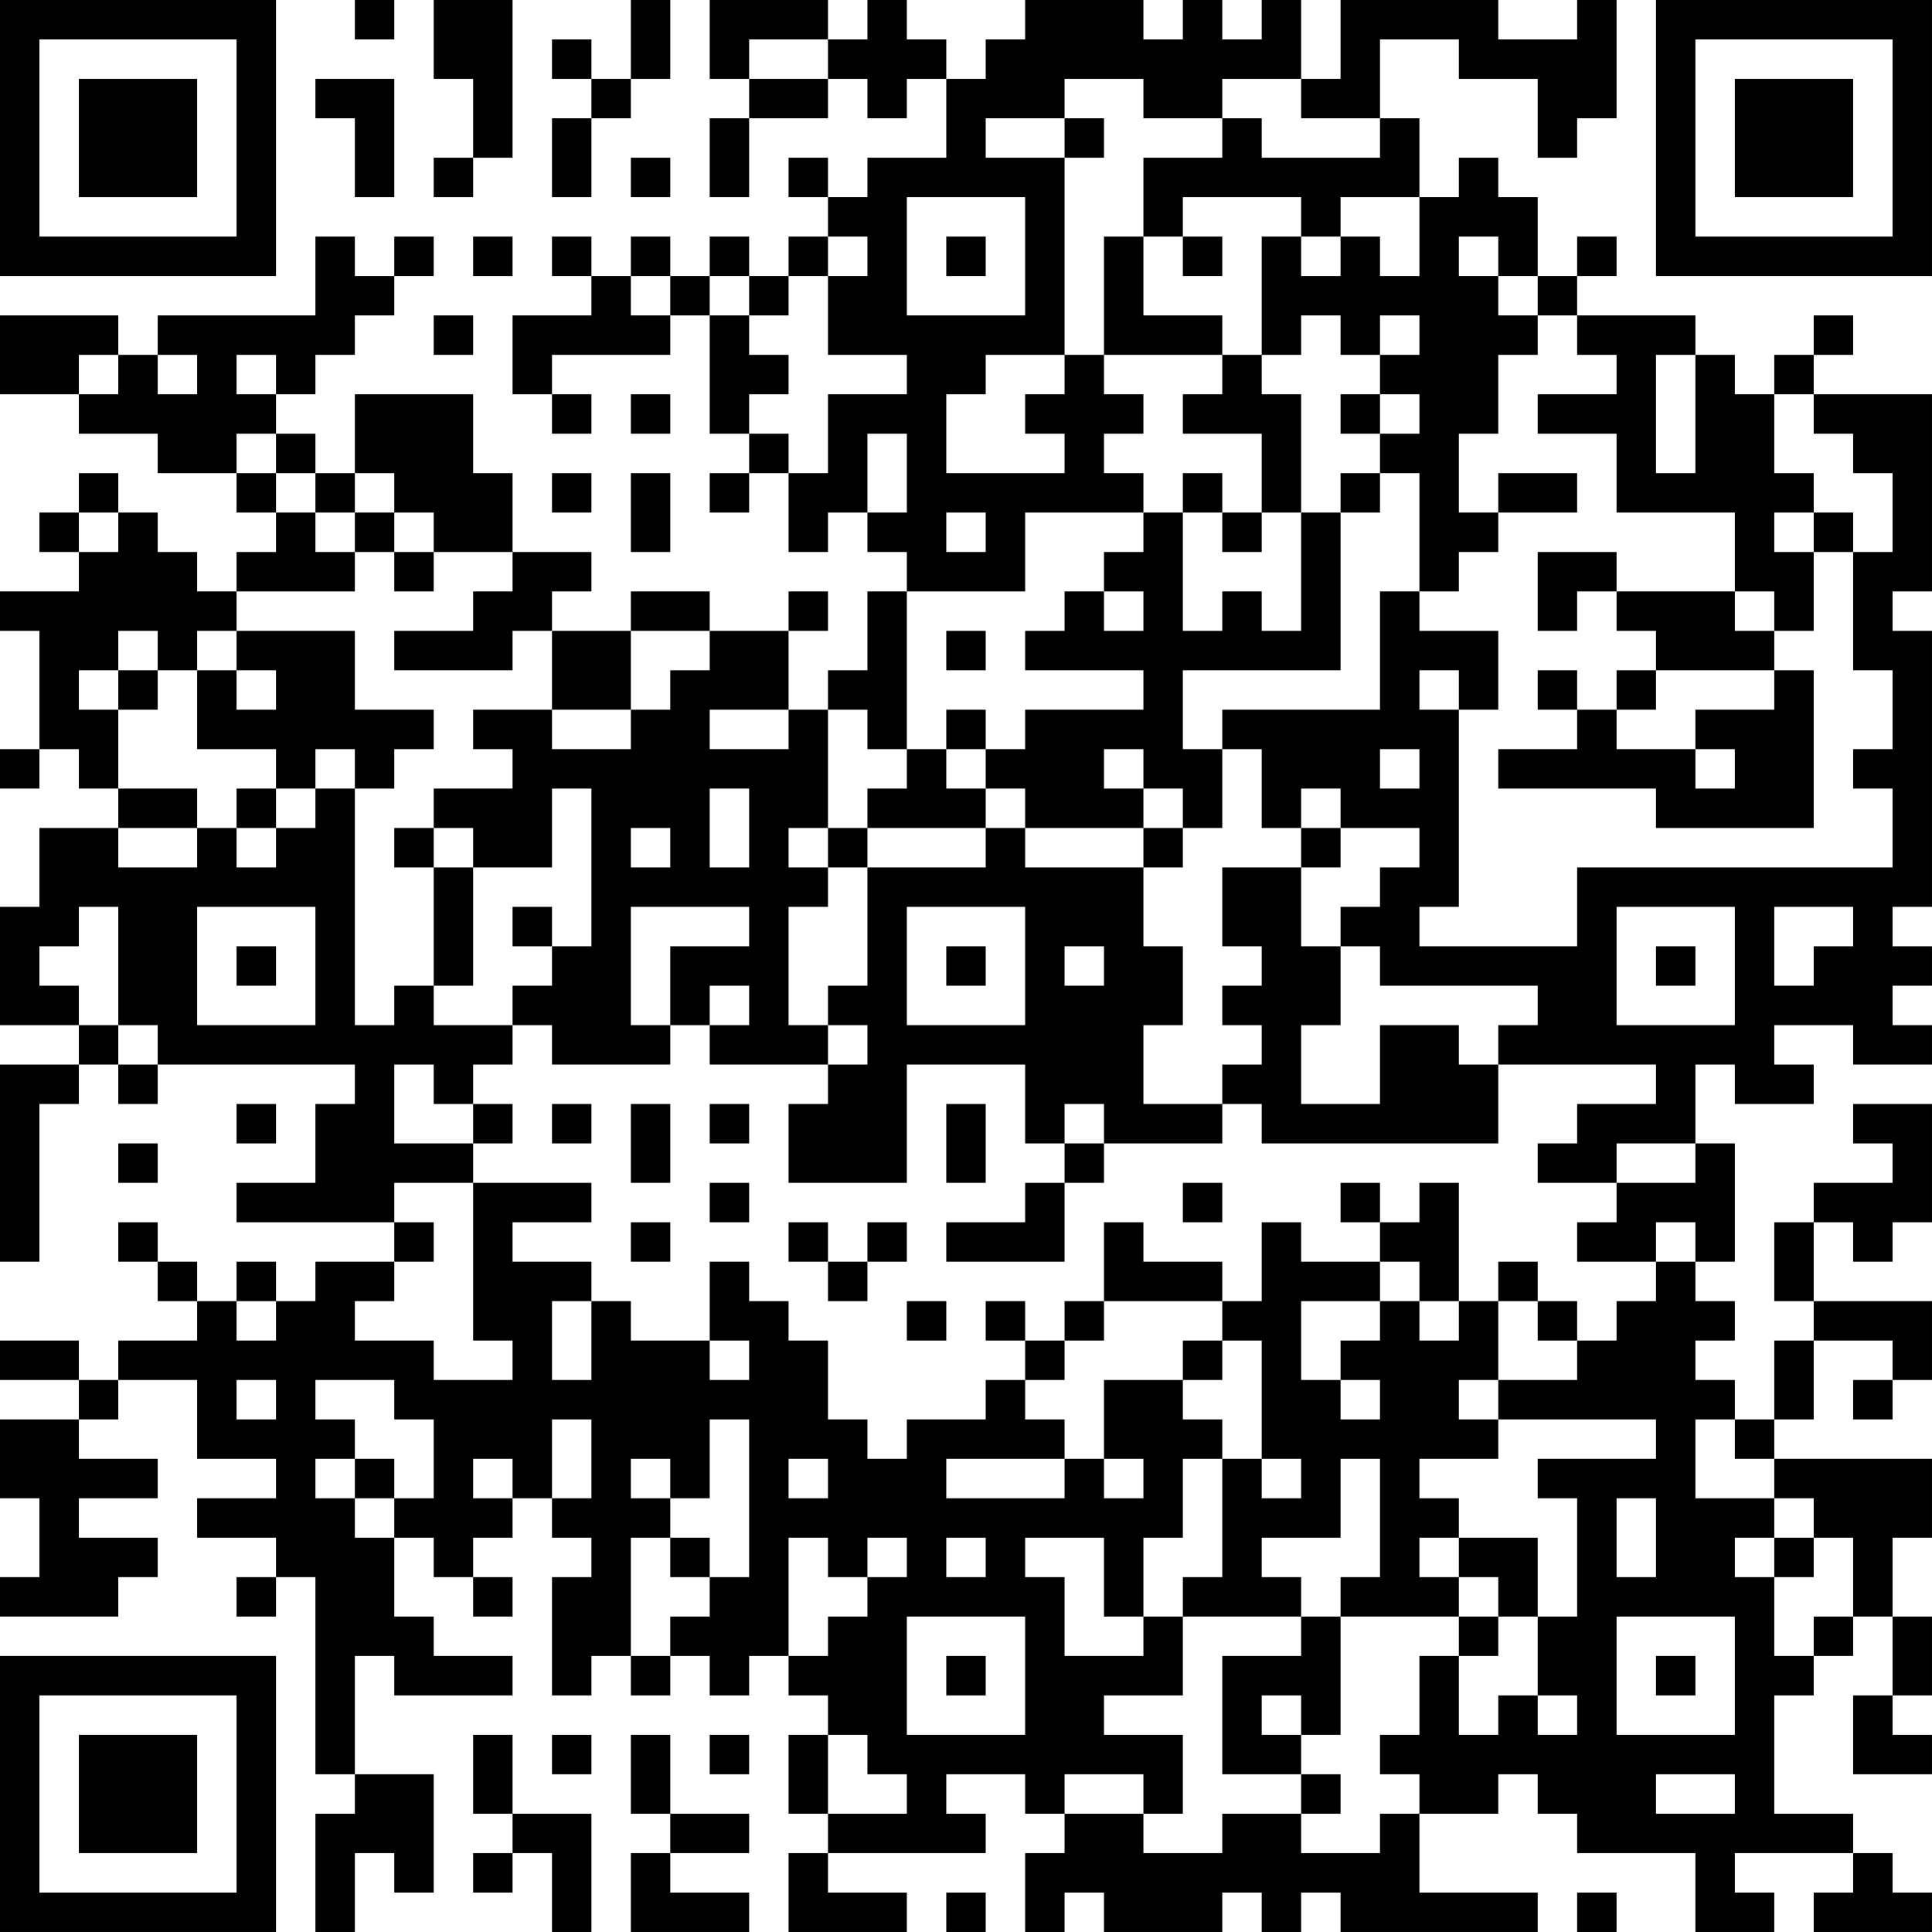 <?xml version="1.0" encoding="UTF-8"?>
<svg xmlns="http://www.w3.org/2000/svg" version="1.1" width="250" height="250" viewBox="0 0 250 250"><rect x="0" y="0" width="250" height="250" fill="#ffffff"/><g transform="scale(5.102)"><g transform="translate(0,0)"><path fill-rule="evenodd" d="M9 0L9 1L10 1L10 0ZM11 0L11 2L12 2L12 4L11 4L11 5L12 5L12 4L13 4L13 0ZM16 0L16 2L15 2L15 1L14 1L14 2L15 2L15 3L14 3L14 5L15 5L15 3L16 3L16 2L17 2L17 0ZM18 0L18 2L19 2L19 3L18 3L18 5L19 5L19 3L21 3L21 2L22 2L22 3L23 3L23 2L24 2L24 4L22 4L22 5L21 5L21 4L20 4L20 5L21 5L21 6L20 6L20 7L19 7L19 6L18 6L18 7L17 7L17 6L16 6L16 7L15 7L15 6L14 6L14 7L15 7L15 8L13 8L13 10L14 10L14 11L15 11L15 10L14 10L14 9L17 9L17 8L18 8L18 11L19 11L19 12L18 12L18 13L19 13L19 12L20 12L20 14L21 14L21 13L22 13L22 14L23 14L23 15L22 15L22 17L21 17L21 18L20 18L20 16L21 16L21 15L20 15L20 16L18 16L18 15L16 15L16 16L14 16L14 15L15 15L15 14L13 14L13 12L12 12L12 10L9 10L9 12L8 12L8 11L7 11L7 10L8 10L8 9L9 9L9 8L10 8L10 7L11 7L11 6L10 6L10 7L9 7L9 6L8 6L8 8L4 8L4 9L3 9L3 8L0 8L0 10L2 10L2 11L4 11L4 12L6 12L6 13L7 13L7 14L6 14L6 15L5 15L5 14L4 14L4 13L3 13L3 12L2 12L2 13L1 13L1 14L2 14L2 15L0 15L0 16L1 16L1 19L0 19L0 20L1 20L1 19L2 19L2 20L3 20L3 21L1 21L1 23L0 23L0 26L2 26L2 27L0 27L0 32L1 32L1 28L2 28L2 27L3 27L3 28L4 28L4 27L9 27L9 28L8 28L8 30L6 30L6 31L10 31L10 32L8 32L8 33L7 33L7 32L6 32L6 33L5 33L5 32L4 32L4 31L3 31L3 32L4 32L4 33L5 33L5 34L3 34L3 35L2 35L2 34L0 34L0 35L2 35L2 36L0 36L0 38L1 38L1 40L0 40L0 41L3 41L3 40L4 40L4 39L2 39L2 38L4 38L4 37L2 37L2 36L3 36L3 35L5 35L5 37L7 37L7 38L5 38L5 39L7 39L7 40L6 40L6 41L7 41L7 40L8 40L8 45L9 45L9 46L8 46L8 49L9 49L9 47L10 47L10 48L11 48L11 45L9 45L9 42L10 42L10 43L13 43L13 42L11 42L11 41L10 41L10 39L11 39L11 40L12 40L12 41L13 41L13 40L12 40L12 39L13 39L13 38L14 38L14 39L15 39L15 40L14 40L14 43L15 43L15 42L16 42L16 43L17 43L17 42L18 42L18 43L19 43L19 42L20 42L20 43L21 43L21 44L20 44L20 46L21 46L21 47L20 47L20 49L23 49L23 48L21 48L21 47L25 47L25 46L24 46L24 45L26 45L26 46L27 46L27 47L26 47L26 49L27 49L27 48L28 48L28 49L31 49L31 48L32 48L32 49L33 49L33 48L34 48L34 49L39 49L39 48L36 48L36 46L38 46L38 45L39 45L39 46L40 46L40 47L43 47L43 49L45 49L45 48L44 48L44 47L47 47L47 48L46 48L46 49L49 49L49 48L48 48L48 47L47 47L47 46L45 46L45 43L46 43L46 42L47 42L47 41L48 41L48 43L47 43L47 45L49 45L49 44L48 44L48 43L49 43L49 41L48 41L48 39L49 39L49 37L45 37L45 36L46 36L46 34L48 34L48 35L47 35L47 36L48 36L48 35L49 35L49 33L46 33L46 31L47 31L47 32L48 32L48 31L49 31L49 28L47 28L47 29L48 29L48 30L46 30L46 31L45 31L45 33L46 33L46 34L45 34L45 36L44 36L44 35L43 35L43 34L44 34L44 33L43 33L43 32L44 32L44 29L43 29L43 27L44 27L44 28L46 28L46 27L45 27L45 26L47 26L47 27L49 27L49 26L48 26L48 25L49 25L49 24L48 24L48 23L49 23L49 16L48 16L48 15L49 15L49 10L46 10L46 9L47 9L47 8L46 8L46 9L45 9L45 10L44 10L44 9L43 9L43 8L40 8L40 7L41 7L41 6L40 6L40 7L39 7L39 5L38 5L38 4L37 4L37 5L36 5L36 3L35 3L35 1L37 1L37 2L39 2L39 4L40 4L40 3L41 3L41 0L40 0L40 1L38 1L38 0L34 0L34 2L33 2L33 0L32 0L32 1L31 1L31 0L30 0L30 1L29 1L29 0L26 0L26 1L25 1L25 2L24 2L24 1L23 1L23 0L22 0L22 1L21 1L21 0ZM19 1L19 2L21 2L21 1ZM8 2L8 3L9 3L9 5L10 5L10 2ZM27 2L27 3L25 3L25 4L27 4L27 9L25 9L25 10L24 10L24 12L27 12L27 11L26 11L26 10L27 10L27 9L28 9L28 10L29 10L29 11L28 11L28 12L29 12L29 13L26 13L26 15L23 15L23 19L22 19L22 18L21 18L21 21L20 21L20 22L21 22L21 23L20 23L20 26L21 26L21 27L18 27L18 26L19 26L19 25L18 25L18 26L17 26L17 24L19 24L19 23L16 23L16 26L17 26L17 27L14 27L14 26L13 26L13 25L14 25L14 24L15 24L15 20L14 20L14 22L12 22L12 21L11 21L11 20L13 20L13 19L12 19L12 18L14 18L14 19L16 19L16 18L17 18L17 17L18 17L18 16L16 16L16 18L14 18L14 16L13 16L13 17L10 17L10 16L12 16L12 15L13 15L13 14L11 14L11 13L10 13L10 12L9 12L9 13L8 13L8 12L7 12L7 11L6 11L6 12L7 12L7 13L8 13L8 14L9 14L9 15L6 15L6 16L5 16L5 17L4 17L4 16L3 16L3 17L2 17L2 18L3 18L3 20L5 20L5 21L3 21L3 22L5 22L5 21L6 21L6 22L7 22L7 21L8 21L8 20L9 20L9 26L10 26L10 25L11 25L11 26L13 26L13 27L12 27L12 28L11 28L11 27L10 27L10 29L12 29L12 30L10 30L10 31L11 31L11 32L10 32L10 33L9 33L9 34L11 34L11 35L13 35L13 34L12 34L12 30L15 30L15 31L13 31L13 32L15 32L15 33L14 33L14 35L15 35L15 33L16 33L16 34L18 34L18 35L19 35L19 34L18 34L18 32L19 32L19 33L20 33L20 34L21 34L21 36L22 36L22 37L23 37L23 36L25 36L25 35L26 35L26 36L27 36L27 37L24 37L24 38L27 38L27 37L28 37L28 38L29 38L29 37L28 37L28 35L30 35L30 36L31 36L31 37L30 37L30 39L29 39L29 41L28 41L28 39L26 39L26 40L27 40L27 42L29 42L29 41L30 41L30 43L28 43L28 44L30 44L30 46L29 46L29 45L27 45L27 46L29 46L29 47L31 47L31 46L33 46L33 47L35 47L35 46L36 46L36 45L35 45L35 44L36 44L36 42L37 42L37 44L38 44L38 43L39 43L39 44L40 44L40 43L39 43L39 41L40 41L40 38L39 38L39 37L42 37L42 36L38 36L38 35L40 35L40 34L41 34L41 33L42 33L42 32L43 32L43 31L42 31L42 32L40 32L40 31L41 31L41 30L43 30L43 29L41 29L41 30L39 30L39 29L40 29L40 28L42 28L42 27L38 27L38 26L39 26L39 25L35 25L35 24L34 24L34 23L35 23L35 22L36 22L36 21L34 21L34 20L33 20L33 21L32 21L32 19L31 19L31 18L35 18L35 15L36 15L36 16L38 16L38 18L37 18L37 17L36 17L36 18L37 18L37 23L36 23L36 24L40 24L40 22L48 22L48 20L47 20L47 19L48 19L48 17L47 17L47 14L48 14L48 12L47 12L47 11L46 11L46 10L45 10L45 12L46 12L46 13L45 13L45 14L46 14L46 16L45 16L45 15L44 15L44 13L41 13L41 11L39 11L39 10L41 10L41 9L40 9L40 8L39 8L39 7L38 7L38 6L37 6L37 7L38 7L38 8L39 8L39 9L38 9L38 11L37 11L37 13L38 13L38 14L37 14L37 15L36 15L36 12L35 12L35 11L36 11L36 10L35 10L35 9L36 9L36 8L35 8L35 9L34 9L34 8L33 8L33 9L32 9L32 6L33 6L33 7L34 7L34 6L35 6L35 7L36 7L36 5L34 5L34 6L33 6L33 5L30 5L30 6L29 6L29 4L31 4L31 3L32 3L32 4L35 4L35 3L33 3L33 2L31 2L31 3L29 3L29 2ZM27 3L27 4L28 4L28 3ZM16 4L16 5L17 5L17 4ZM23 5L23 8L26 8L26 5ZM12 6L12 7L13 7L13 6ZM21 6L21 7L20 7L20 8L19 8L19 7L18 7L18 8L19 8L19 9L20 9L20 10L19 10L19 11L20 11L20 12L21 12L21 10L23 10L23 9L21 9L21 7L22 7L22 6ZM24 6L24 7L25 7L25 6ZM28 6L28 9L31 9L31 10L30 10L30 11L32 11L32 13L31 13L31 12L30 12L30 13L29 13L29 14L28 14L28 15L27 15L27 16L26 16L26 17L29 17L29 18L26 18L26 19L25 19L25 18L24 18L24 19L23 19L23 20L22 20L22 21L21 21L21 22L22 22L22 25L21 25L21 26L22 26L22 27L21 27L21 28L20 28L20 30L23 30L23 27L26 27L26 29L27 29L27 30L26 30L26 31L24 31L24 32L27 32L27 30L28 30L28 29L31 29L31 28L32 28L32 29L38 29L38 27L37 27L37 26L35 26L35 28L33 28L33 26L34 26L34 24L33 24L33 22L34 22L34 21L33 21L33 22L31 22L31 24L32 24L32 25L31 25L31 26L32 26L32 27L31 27L31 28L29 28L29 26L30 26L30 24L29 24L29 22L30 22L30 21L31 21L31 19L30 19L30 17L34 17L34 13L35 13L35 12L34 12L34 13L33 13L33 10L32 10L32 9L31 9L31 8L29 8L29 6ZM30 6L30 7L31 7L31 6ZM16 7L16 8L17 8L17 7ZM11 8L11 9L12 9L12 8ZM2 9L2 10L3 10L3 9ZM4 9L4 10L5 10L5 9ZM6 9L6 10L7 10L7 9ZM42 9L42 12L43 12L43 9ZM16 10L16 11L17 11L17 10ZM34 10L34 11L35 11L35 10ZM22 11L22 13L23 13L23 11ZM14 12L14 13L15 13L15 12ZM16 12L16 14L17 14L17 12ZM38 12L38 13L40 13L40 12ZM2 13L2 14L3 14L3 13ZM9 13L9 14L10 14L10 15L11 15L11 14L10 14L10 13ZM24 13L24 14L25 14L25 13ZM30 13L30 16L31 16L31 15L32 15L32 16L33 16L33 13L32 13L32 14L31 14L31 13ZM46 13L46 14L47 14L47 13ZM39 14L39 16L40 16L40 15L41 15L41 16L42 16L42 17L41 17L41 18L40 18L40 17L39 17L39 18L40 18L40 19L38 19L38 20L42 20L42 21L46 21L46 17L45 17L45 16L44 16L44 15L41 15L41 14ZM28 15L28 16L29 16L29 15ZM6 16L6 17L5 17L5 19L7 19L7 20L6 20L6 21L7 21L7 20L8 20L8 19L9 19L9 20L10 20L10 19L11 19L11 18L9 18L9 16ZM24 16L24 17L25 17L25 16ZM3 17L3 18L4 18L4 17ZM6 17L6 18L7 18L7 17ZM42 17L42 18L41 18L41 19L43 19L43 20L44 20L44 19L43 19L43 18L45 18L45 17ZM18 18L18 19L20 19L20 18ZM24 19L24 20L25 20L25 21L22 21L22 22L25 22L25 21L26 21L26 22L29 22L29 21L30 21L30 20L29 20L29 19L28 19L28 20L29 20L29 21L26 21L26 20L25 20L25 19ZM35 19L35 20L36 20L36 19ZM18 20L18 22L19 22L19 20ZM10 21L10 22L11 22L11 25L12 25L12 22L11 22L11 21ZM16 21L16 22L17 22L17 21ZM2 23L2 24L1 24L1 25L2 25L2 26L3 26L3 27L4 27L4 26L3 26L3 23ZM5 23L5 26L8 26L8 23ZM13 23L13 24L14 24L14 23ZM23 23L23 26L26 26L26 23ZM41 23L41 26L44 26L44 23ZM45 23L45 25L46 25L46 24L47 24L47 23ZM6 24L6 25L7 25L7 24ZM24 24L24 25L25 25L25 24ZM27 24L27 25L28 25L28 24ZM42 24L42 25L43 25L43 24ZM6 28L6 29L7 29L7 28ZM12 28L12 29L13 29L13 28ZM14 28L14 29L15 29L15 28ZM16 28L16 30L17 30L17 28ZM18 28L18 29L19 29L19 28ZM24 28L24 30L25 30L25 28ZM27 28L27 29L28 29L28 28ZM3 29L3 30L4 30L4 29ZM18 30L18 31L19 31L19 30ZM30 30L30 31L31 31L31 30ZM34 30L34 31L35 31L35 32L33 32L33 31L32 31L32 33L31 33L31 32L29 32L29 31L28 31L28 33L27 33L27 34L26 34L26 33L25 33L25 34L26 34L26 35L27 35L27 34L28 34L28 33L31 33L31 34L30 34L30 35L31 35L31 34L32 34L32 37L31 37L31 40L30 40L30 41L33 41L33 42L31 42L31 45L33 45L33 46L34 46L34 45L33 45L33 44L34 44L34 41L37 41L37 42L38 42L38 41L39 41L39 39L37 39L37 38L36 38L36 37L38 37L38 36L37 36L37 35L38 35L38 33L39 33L39 34L40 34L40 33L39 33L39 32L38 32L38 33L37 33L37 30L36 30L36 31L35 31L35 30ZM16 31L16 32L17 32L17 31ZM20 31L20 32L21 32L21 33L22 33L22 32L23 32L23 31L22 31L22 32L21 32L21 31ZM35 32L35 33L33 33L33 35L34 35L34 36L35 36L35 35L34 35L34 34L35 34L35 33L36 33L36 34L37 34L37 33L36 33L36 32ZM6 33L6 34L7 34L7 33ZM23 33L23 34L24 34L24 33ZM6 35L6 36L7 36L7 35ZM8 35L8 36L9 36L9 37L8 37L8 38L9 38L9 39L10 39L10 38L11 38L11 36L10 36L10 35ZM14 36L14 38L15 38L15 36ZM18 36L18 38L17 38L17 37L16 37L16 38L17 38L17 39L16 39L16 42L17 42L17 41L18 41L18 40L19 40L19 36ZM43 36L43 38L45 38L45 39L44 39L44 40L45 40L45 42L46 42L46 41L47 41L47 39L46 39L46 38L45 38L45 37L44 37L44 36ZM9 37L9 38L10 38L10 37ZM12 37L12 38L13 38L13 37ZM20 37L20 38L21 38L21 37ZM32 37L32 38L33 38L33 37ZM34 37L34 39L32 39L32 40L33 40L33 41L34 41L34 40L35 40L35 37ZM41 38L41 40L42 40L42 38ZM17 39L17 40L18 40L18 39ZM20 39L20 42L21 42L21 41L22 41L22 40L23 40L23 39L22 39L22 40L21 40L21 39ZM24 39L24 40L25 40L25 39ZM36 39L36 40L37 40L37 41L38 41L38 40L37 40L37 39ZM45 39L45 40L46 40L46 39ZM23 41L23 44L26 44L26 41ZM41 41L41 44L44 44L44 41ZM24 42L24 43L25 43L25 42ZM42 42L42 43L43 43L43 42ZM32 43L32 44L33 44L33 43ZM12 44L12 46L13 46L13 47L12 47L12 48L13 48L13 47L14 47L14 49L15 49L15 46L13 46L13 44ZM14 44L14 45L15 45L15 44ZM16 44L16 46L17 46L17 47L16 47L16 49L19 49L19 48L17 48L17 47L19 47L19 46L17 46L17 44ZM18 44L18 45L19 45L19 44ZM21 44L21 46L23 46L23 45L22 45L22 44ZM42 45L42 46L44 46L44 45ZM24 48L24 49L25 49L25 48ZM40 48L40 49L41 49L41 48ZM0 0L0 7L7 7L7 0ZM1 1L1 6L6 6L6 1ZM2 2L2 5L5 5L5 2ZM42 0L42 7L49 7L49 0ZM43 1L43 6L48 6L48 1ZM44 2L44 5L47 5L47 2ZM0 42L0 49L7 49L7 42ZM1 43L1 48L6 48L6 43ZM2 44L2 47L5 47L5 44Z" fill="#000000"/></g></g></svg>
